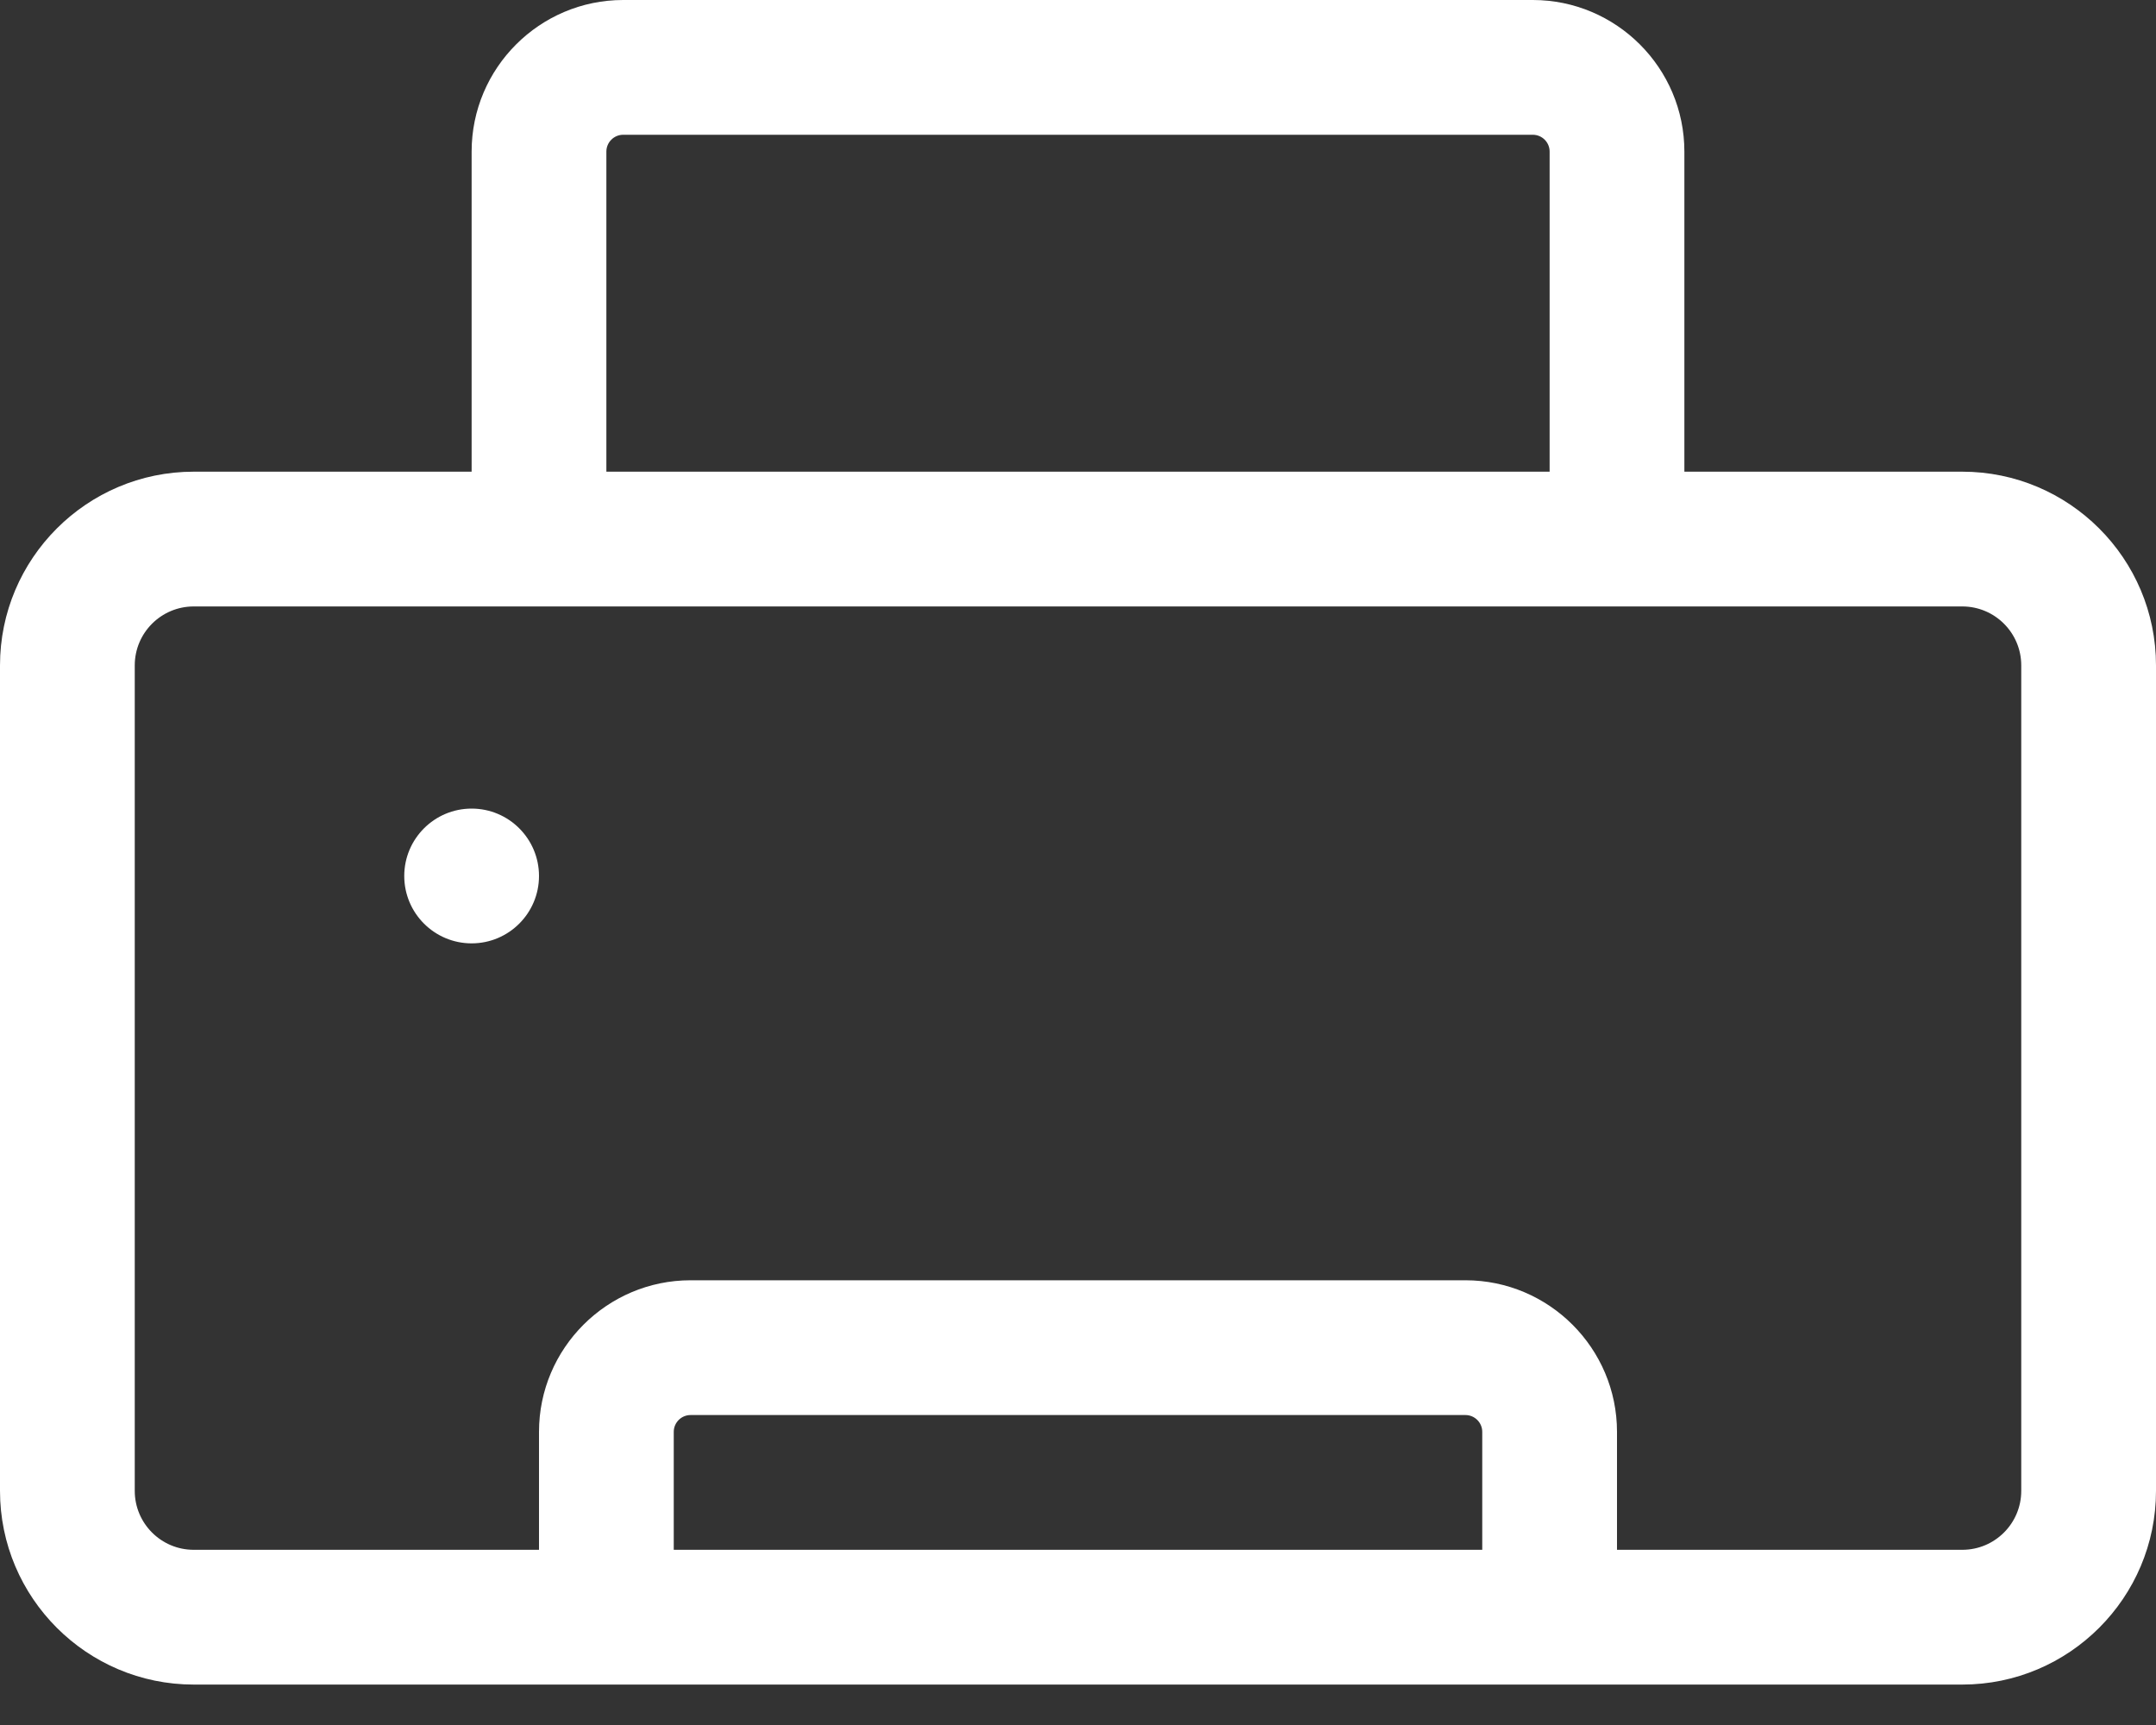 <svg width="20" height="16" viewBox="0 0 20 16" fill="none" xmlns="http://www.w3.org/2000/svg">
<rect x="0" y="0" width="20" height="16" fill="#333333" stroke="none"/>
<path d="M18.203 4.375H15.625V1.406C15.625 0.631 14.994 0 14.219 0H5.781C5.006 0 4.375 0.631 4.375 1.406V4.375H1.797C0.806 4.375 0 5.181 0 6.172V13.828C0 14.819 0.806 15.625 1.797 15.625H5.625H14.375H18.203C19.194 15.625 20 14.819 20 13.828V6.172C20 5.181 19.194 4.375 18.203 4.375ZM5.625 1.406C5.625 1.32 5.695 1.25 5.781 1.25H14.219C14.305 1.25 14.375 1.32 14.375 1.406V4.375H5.625V1.406ZM6.25 14.375V13.281C6.25 13.195 6.32 13.125 6.406 13.125H13.594C13.68 13.125 13.75 13.195 13.75 13.281V14.375H6.25ZM18.75 13.828C18.75 14.13 18.505 14.375 18.203 14.375H15V13.281C15 12.506 14.369 11.875 13.594 11.875H6.406C5.631 11.875 5 12.506 5 13.281V14.375H1.797C1.495 14.375 1.25 14.13 1.25 13.828V6.172C1.25 5.87 1.495 5.625 1.797 5.625H5H15H18.203C18.505 5.625 18.75 5.87 18.75 6.172V13.828Z" fill="white"/>
<path d="M4.375 8.75C4.03 8.75 3.75 8.47 3.75 8.125C3.75 7.78 4.03 7.5 4.375 7.5H4.375C4.72 7.5 5 7.78 5 8.125C5 8.47 4.72 8.75 4.375 8.75Z" fill="white"/>
</svg>

